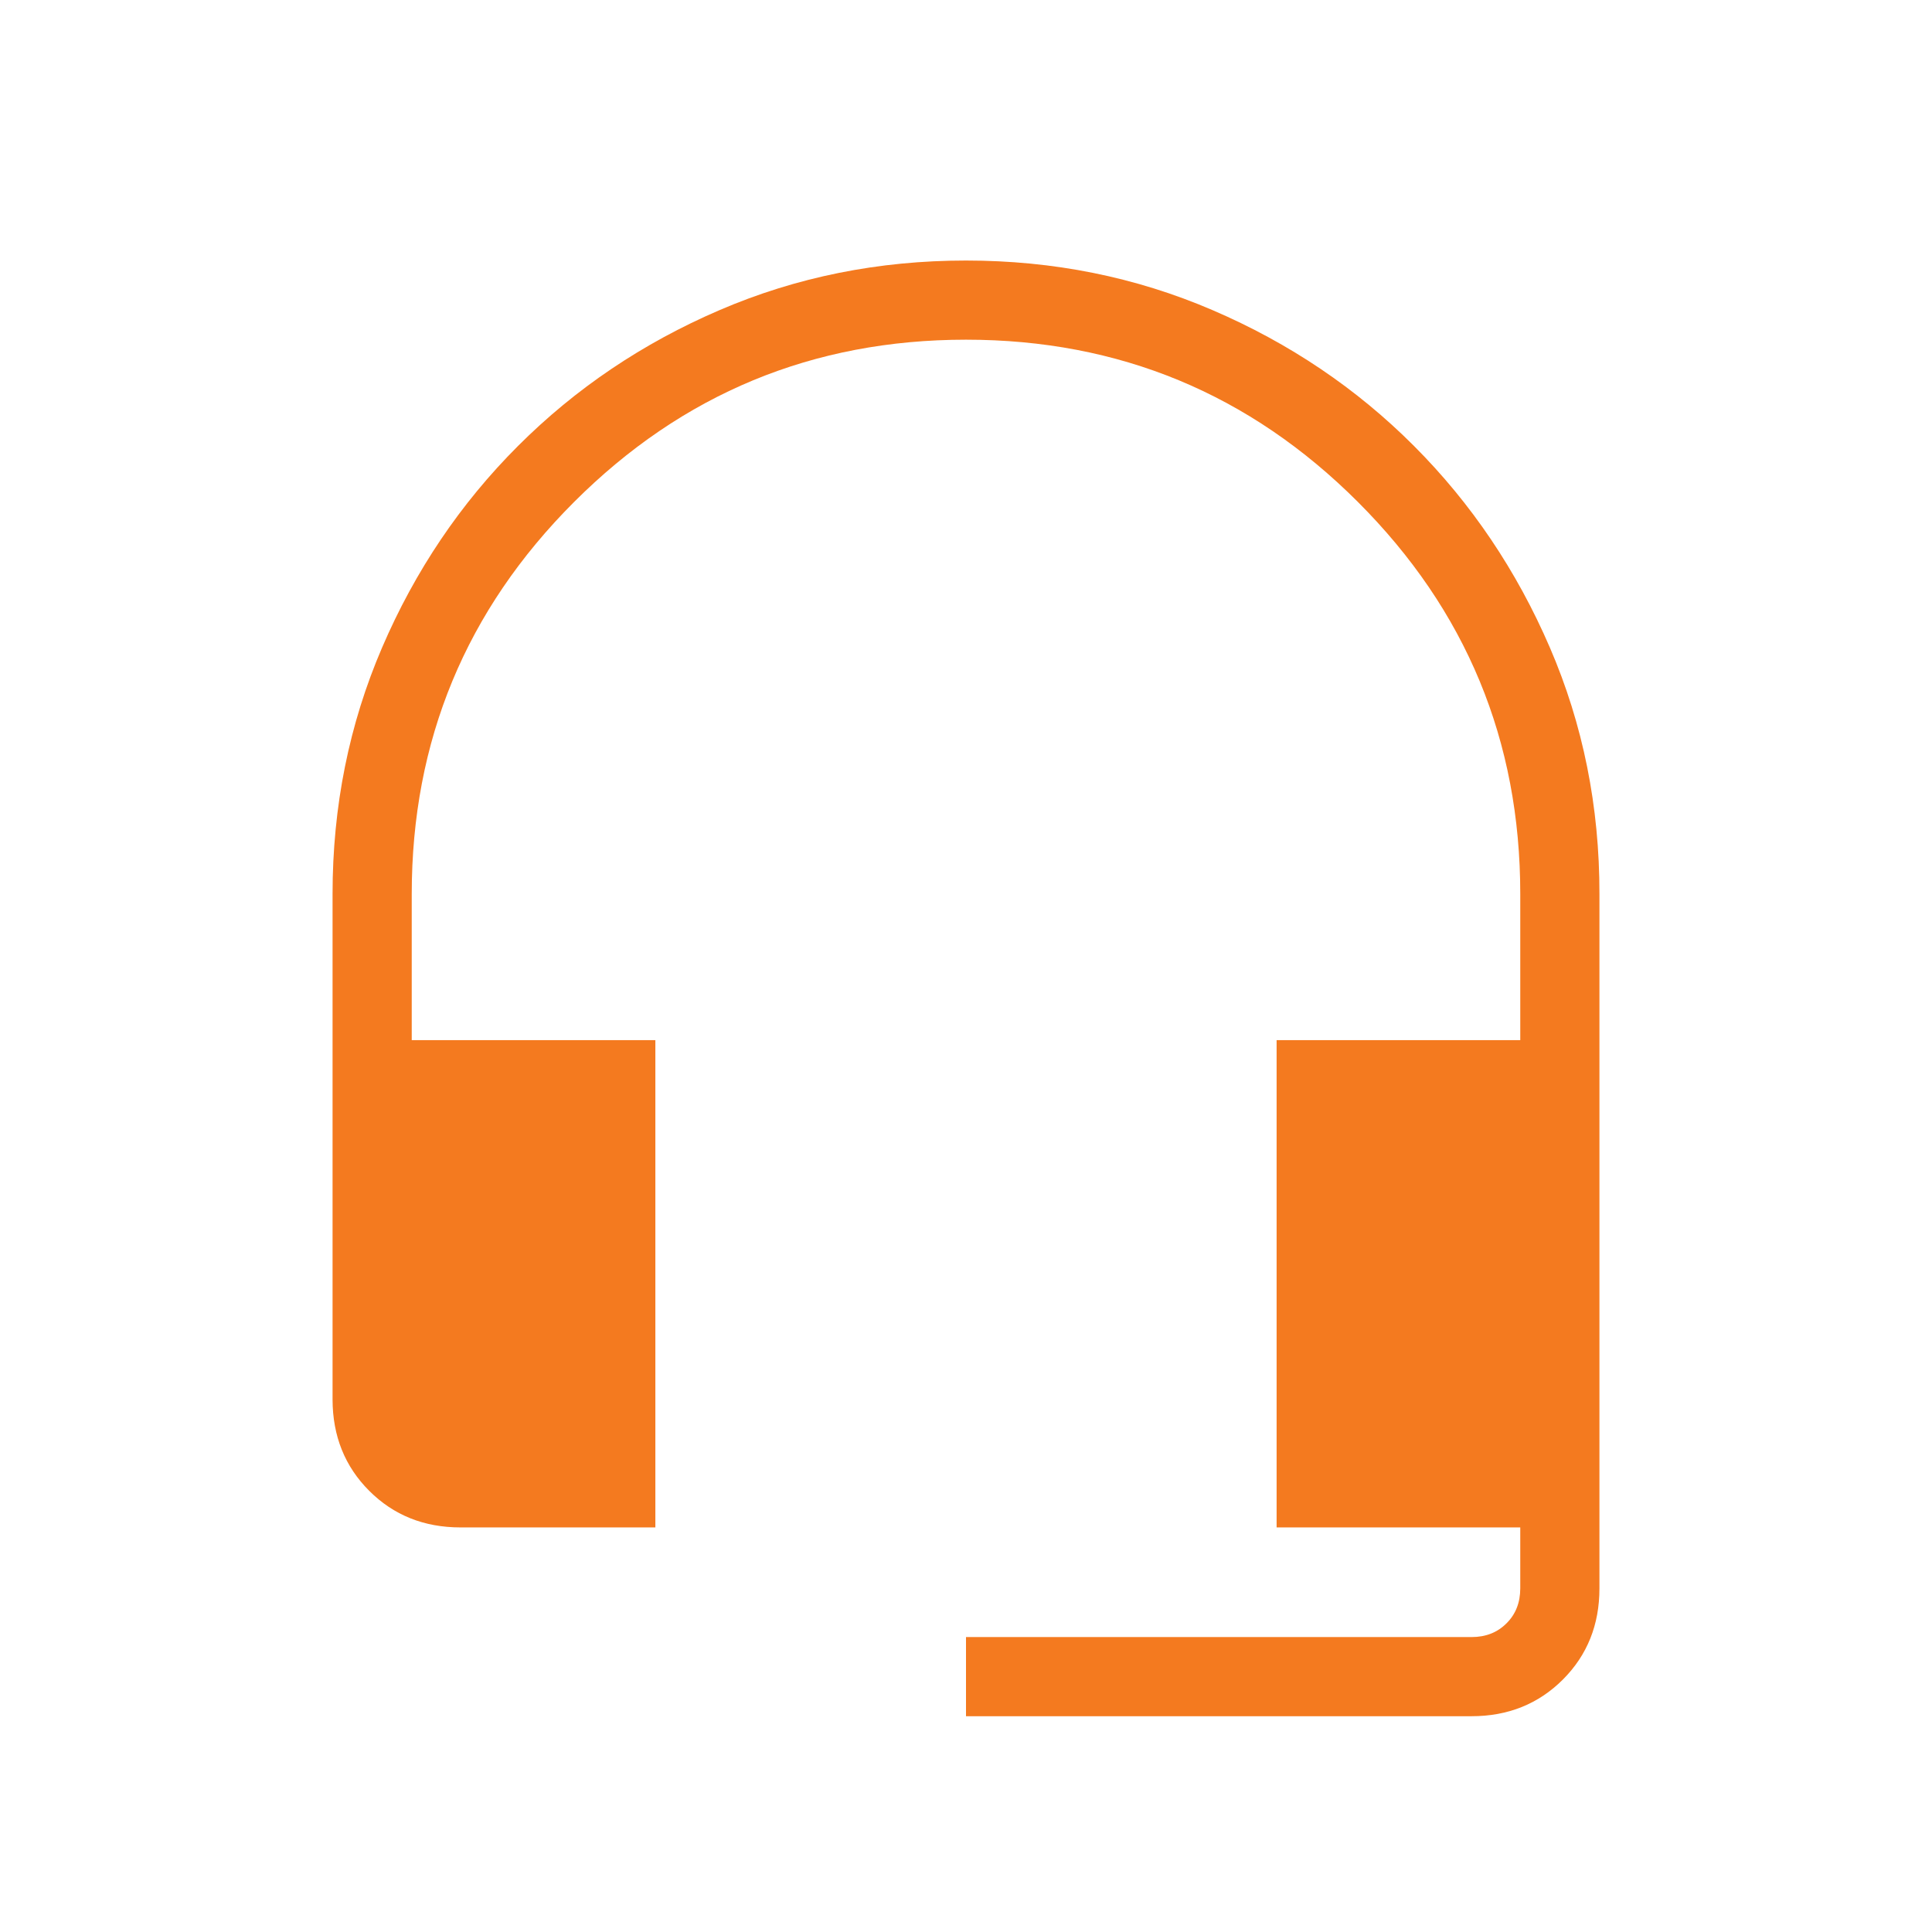 <svg xmlns="http://www.w3.org/2000/svg" width="61" height="61" fill="none" viewBox="0 0 61 61"><path fill="#F47A1F" d="M30.5 54.188v-2.5h15.962c.449 0 .817-.145 1.105-.435.289-.287.433-.655.433-1.105v-1.922h-7.693V32.84H48v-4.615c0-4.834-1.708-8.959-5.125-12.375-3.417-3.417-7.542-5.125-12.375-5.125s-8.958 1.708-12.375 5.125C14.708 19.267 13 23.392 13 28.226v4.615h7.692v15.385H14.54c-1.152 0-2.112-.385-2.882-1.155s-1.156-1.732-1.158-2.885v-15.96c0-2.764.522-5.358 1.565-7.783 1.043-2.425 2.473-4.546 4.29-6.362 1.817-1.817 3.938-3.247 6.365-4.29 2.427-1.044 5.02-1.565 7.78-1.565 2.76 0 5.354.521 7.782 1.565 2.429 1.043 4.55 2.473 6.363 4.29 1.813 1.816 3.243 3.938 4.29 6.365 1.047 2.426 1.568 5.02 1.565 7.78V50.15c0 1.15-.385 2.11-1.155 2.88-.772.771-1.733 1.157-2.883 1.157H30.5z">                                    </path></svg>